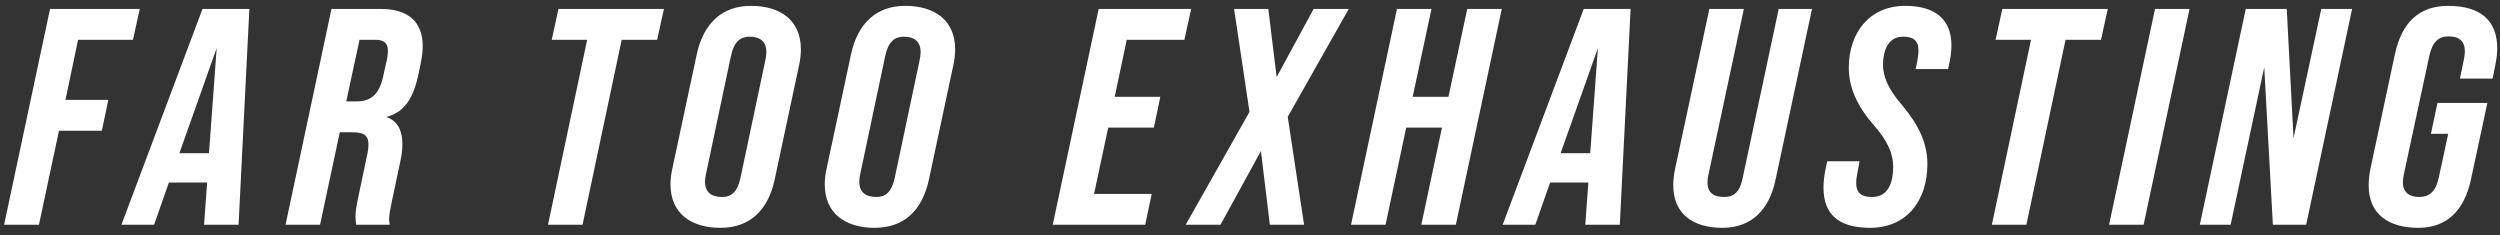 <svg width="308" height="29" viewBox="0 0 308 29" fill="none" xmlns="http://www.w3.org/2000/svg">
<rect x="0" y="0" width="308" height="29" fill="#333333" stroke="none"/>
<path d="M0.506 27.688L6.165 1.102H17.217L16.382 4.9H9.621L8.064 12.306H13.344L12.546 16.104H7.267L4.798 27.688H0.506ZM24.948 1.102H30.721L29.392 27.688H25.138L25.518 22.484H20.808L18.985 27.688H14.959L24.948 1.102ZM22.1 18.876H25.746L26.695 5.925L22.1 18.876ZM35.178 27.688L40.837 1.102H46.952C50.18 1.102 52.079 2.621 52.079 5.659C52.079 6.305 52.003 6.95 51.851 7.71L51.585 9.001C50.94 12.116 49.838 13.825 47.635 14.395V14.432C48.965 14.888 49.572 16.066 49.572 17.737C49.572 18.42 49.496 19.142 49.306 19.94L48.319 24.611C48.129 25.561 47.939 26.358 47.939 27.004C47.939 27.232 47.977 27.46 48.015 27.688H43.875C43.837 27.346 43.799 27.042 43.799 26.7C43.799 26.206 43.875 25.523 44.141 24.269L45.166 19.408C45.318 18.762 45.394 18.23 45.394 17.813C45.394 16.635 44.787 16.294 43.382 16.294H41.862L39.431 27.688H35.178ZM42.66 12.495H43.913C45.47 12.495 46.648 11.85 47.179 9.533L47.635 7.482C47.749 6.988 47.787 6.609 47.787 6.267C47.787 5.279 47.293 4.9 46.192 4.9H44.293L42.66 12.495ZM67.515 27.688L72.338 4.9H67.971L68.806 1.102H81.796L80.96 4.9H76.592L71.769 27.688H67.515ZM88.757 28.067C85.073 28.067 82.605 26.244 82.605 22.712C82.605 22.104 82.681 21.459 82.832 20.775L85.833 6.723C86.668 2.811 89.023 0.722 92.517 0.722C96.201 0.722 98.67 2.545 98.67 6.077C98.67 6.685 98.594 7.368 98.442 8.052L95.442 22.104C94.606 26.016 92.29 28.067 88.757 28.067ZM88.985 24.269C90.049 24.269 90.846 23.7 91.226 21.915L94.302 7.368C94.378 7.026 94.416 6.685 94.416 6.419C94.416 5.127 93.657 4.52 92.328 4.52C91.226 4.52 90.428 5.127 90.049 6.912L86.972 21.459C86.896 21.801 86.858 22.104 86.858 22.37C86.858 23.7 87.656 24.269 88.985 24.269ZM107.762 28.067C104.078 28.067 101.609 26.244 101.609 22.712C101.609 22.104 101.685 21.459 101.837 20.775L104.838 6.723C105.673 2.811 108.028 0.722 111.522 0.722C115.206 0.722 117.675 2.545 117.675 6.077C117.675 6.685 117.599 7.368 117.447 8.052L114.447 22.104C113.611 26.016 111.294 28.067 107.762 28.067ZM107.99 24.269C109.054 24.269 109.851 23.7 110.231 21.915L113.307 7.368C113.383 7.026 113.421 6.685 113.421 6.419C113.421 5.127 112.662 4.52 111.332 4.52C110.231 4.52 109.433 5.127 109.054 6.912L105.977 21.459C105.901 21.801 105.863 22.104 105.863 22.37C105.863 23.7 106.661 24.269 107.99 24.269ZM129.697 27.688L135.356 1.102H146.75L145.915 4.9H138.813L137.331 11.926H142.952L142.155 15.724H136.534L134.787 23.89H141.889L141.091 27.688H129.697ZM146.077 27.688L153.939 13.787L152.04 1.102H156.256L157.282 9.495L161.839 1.102H166.169L158.649 14.395L160.662 27.688H156.446L155.345 18.61L150.369 27.688H146.077ZM166.446 27.688L172.105 1.102H176.359L174.042 11.926H178.448L180.764 1.102H185.018L179.359 27.688H175.105L177.65 15.724H173.244L170.7 27.688H166.446ZM195.116 1.102H200.889L199.56 27.688H195.306L195.686 22.484H190.976L189.153 27.688H185.127L195.116 1.102ZM192.268 18.876H195.914L196.863 5.925L192.268 18.876ZM212.186 28.067C208.54 28.067 206.147 26.32 206.147 22.826C206.147 22.18 206.223 21.497 206.375 20.775L210.591 1.102H214.844L210.477 21.535C210.401 21.877 210.363 22.18 210.363 22.446C210.363 23.814 211.16 24.269 212.452 24.269C213.591 24.269 214.351 23.662 214.692 21.953L219.136 1.102H223.238L218.756 22.104C217.959 25.94 215.718 28.067 212.186 28.067ZM230.391 28.067C226.517 28.067 224.656 26.396 224.656 23.13C224.656 22.408 224.732 21.649 224.922 20.775L225.112 19.864H229.1L228.796 21.497C228.72 21.877 228.682 22.218 228.682 22.522C228.682 23.89 229.442 24.269 230.657 24.269C232.67 24.269 233.24 22.408 233.24 20.547C233.24 18.914 232.556 17.395 230.923 15.496C228.796 13.103 227.771 10.748 227.771 8.356C227.771 3.988 230.353 0.722 234.721 0.722C238.481 0.722 240.418 2.431 240.418 5.621C240.418 6.343 240.304 7.14 240.114 8.014L240 8.508H236.012L236.24 7.368C236.316 6.95 236.354 6.571 236.354 6.229C236.354 4.938 235.67 4.52 234.455 4.52C232.594 4.52 231.986 6.267 231.986 7.976C231.986 9.495 232.67 11.014 234.303 12.913C236.392 15.382 237.455 17.661 237.455 20.206C237.455 24.725 234.911 28.067 230.391 28.067ZM245.398 27.688L250.221 4.9H245.853L246.689 1.102H259.678L258.843 4.9H254.475L249.651 27.688H245.398ZM259.838 27.688L265.497 1.102H269.751L264.092 27.688H259.838ZM271.017 27.688L276.676 1.102H281.727L282.563 17.015L285.981 1.102H289.779L284.12 27.688H280.018L278.955 8.28L274.815 27.688H271.017ZM297.935 28.067C294.327 28.067 291.821 26.434 291.821 22.864C291.821 22.18 291.897 21.497 292.049 20.737L295.049 6.685C295.923 2.659 298.125 0.722 301.62 0.722C305.683 0.722 307.658 2.621 307.658 5.925C307.658 6.533 307.582 7.254 307.43 7.976L307.089 9.685H303.063L303.557 7.292C303.632 6.95 303.67 6.609 303.67 6.343C303.67 5.013 302.911 4.482 301.658 4.482C300.48 4.482 299.683 5.127 299.303 6.837L296.15 21.497C296.074 21.839 296.036 22.18 296.036 22.446C296.036 23.738 296.872 24.269 298.049 24.269C299.227 24.269 300.062 23.662 300.442 21.953L301.62 16.483H299.493L300.29 12.685H306.443L304.43 22.067C303.594 26.016 301.392 28.067 297.935 28.067Z" fill="white"/>
</svg>

